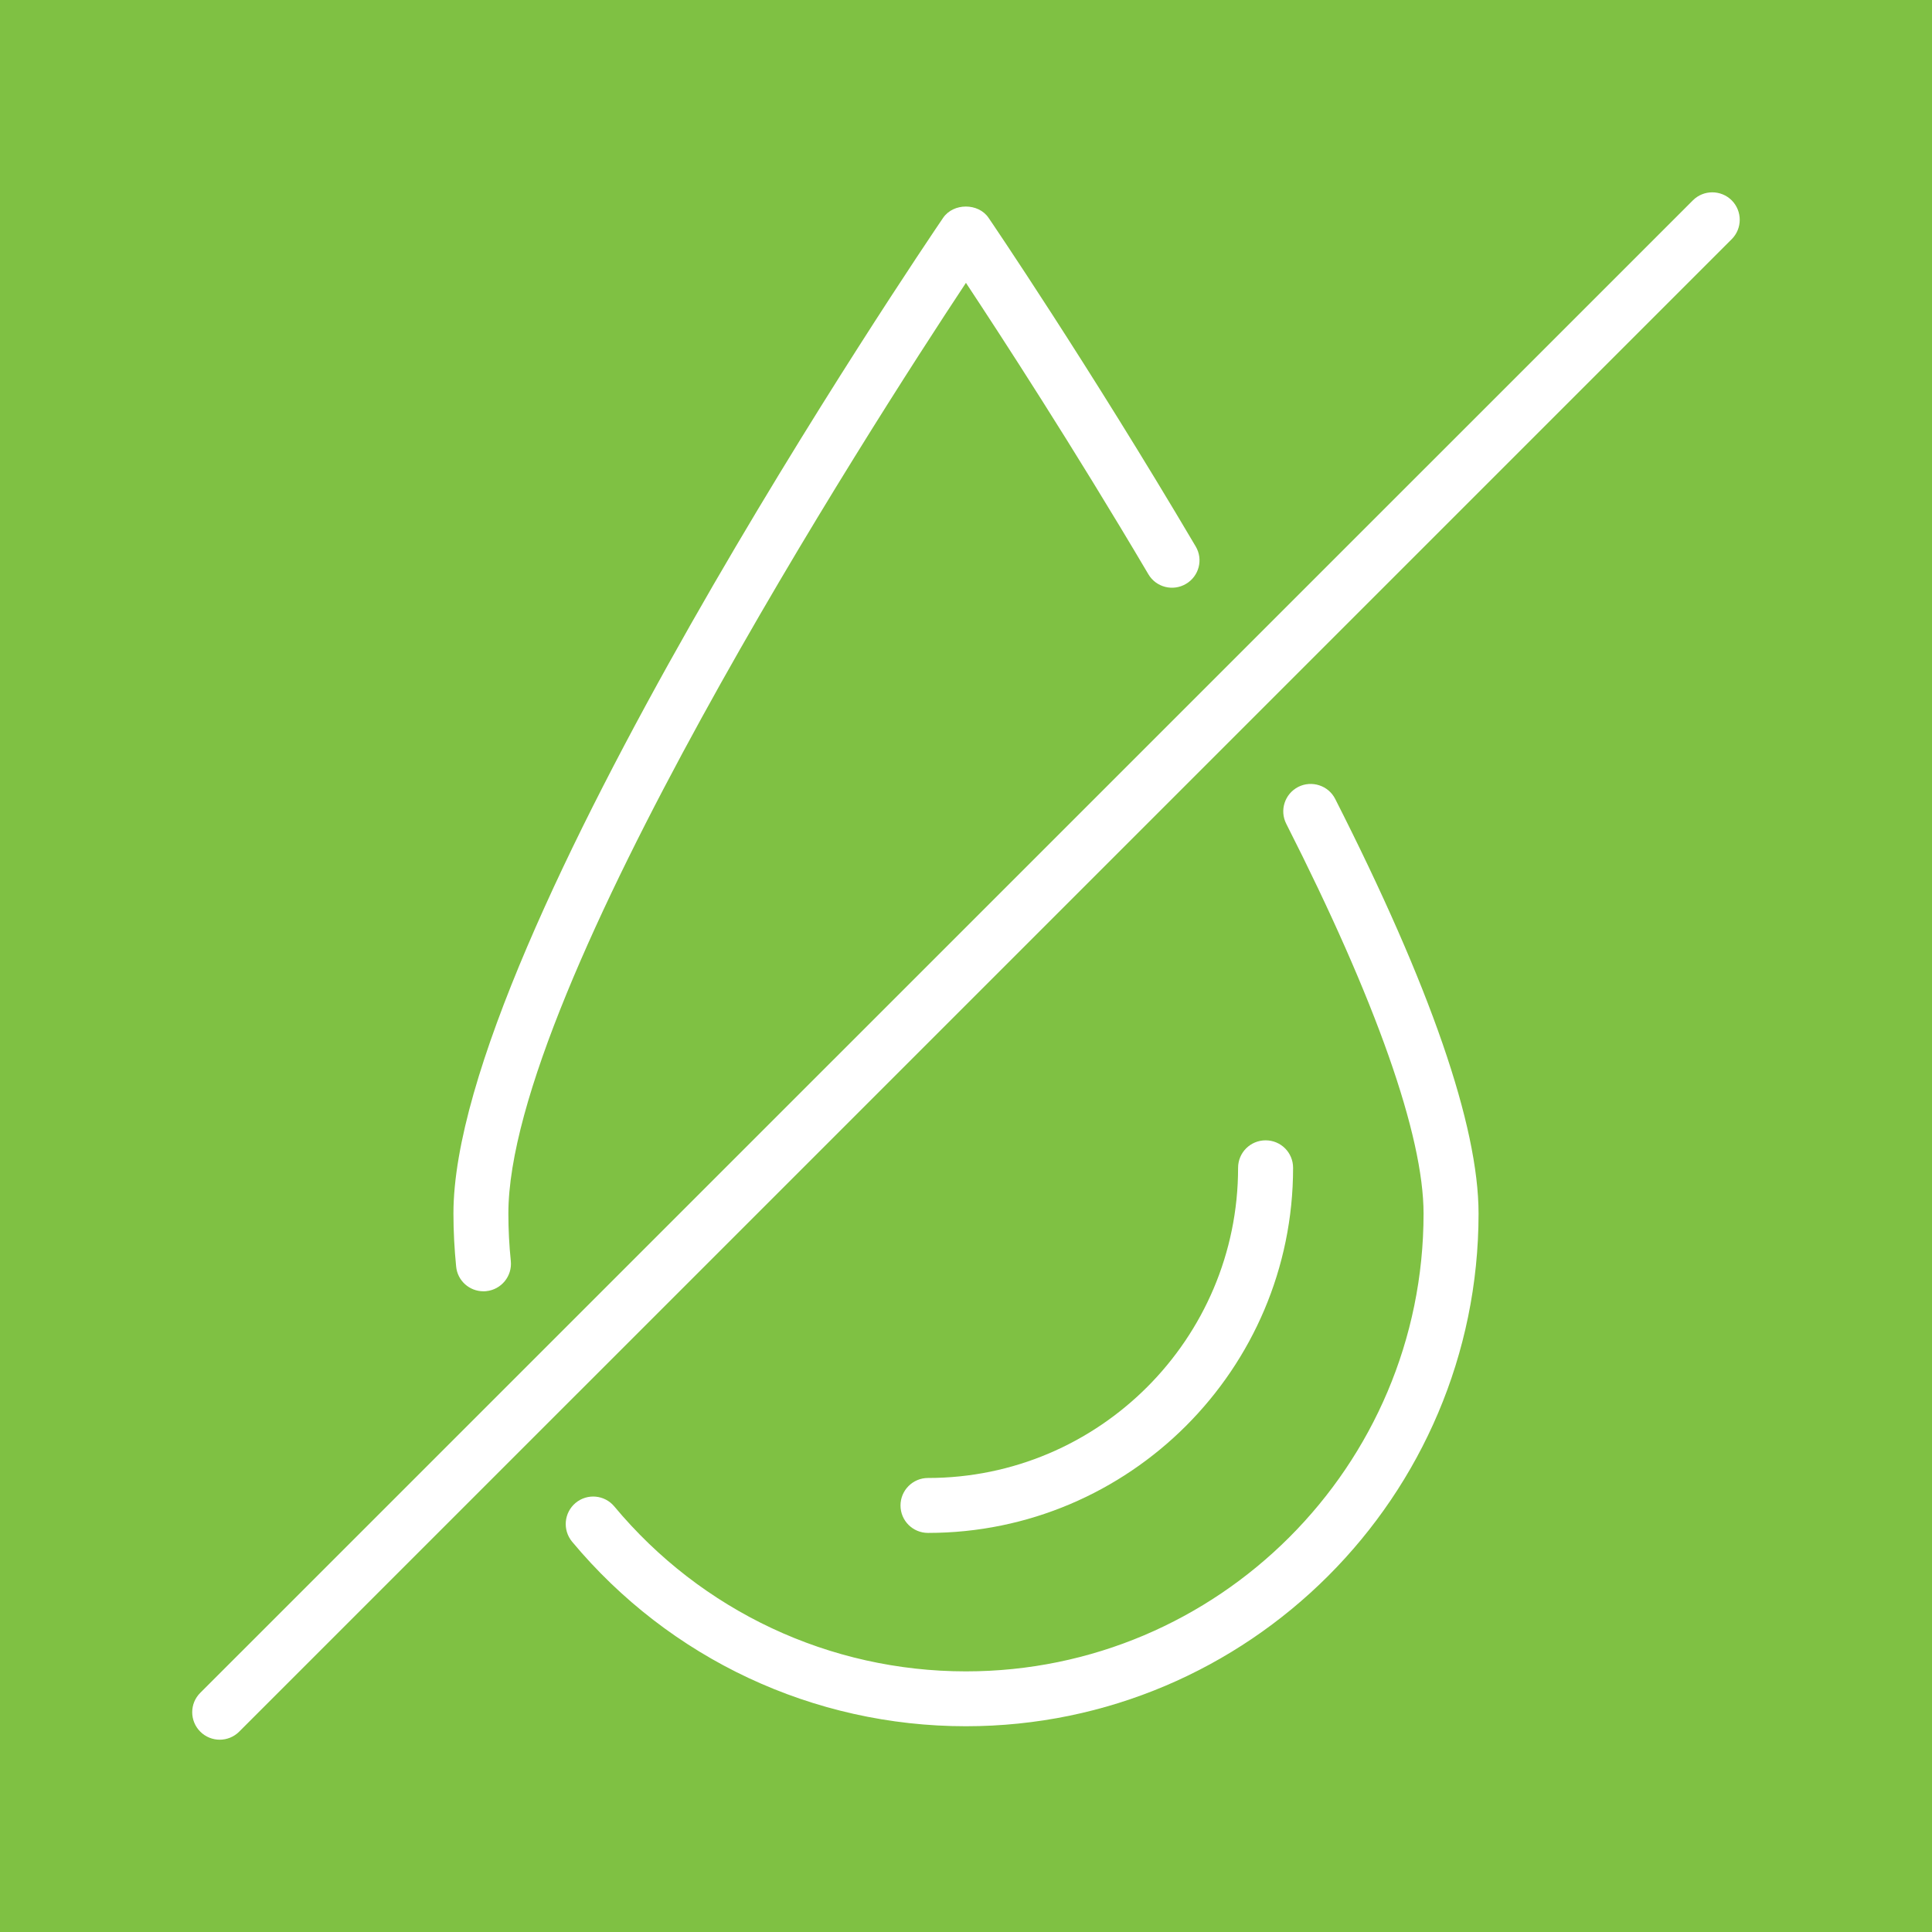 <?xml version="1.0" encoding="utf-8"?>
<!-- Generator: Adobe Illustrator 15.1.0, SVG Export Plug-In . SVG Version: 6.00 Build 0)  -->
<!DOCTYPE svg PUBLIC "-//W3C//DTD SVG 1.1//EN" "http://www.w3.org/Graphics/SVG/1.1/DTD/svg11.dtd">
<svg version="1.1" id="Слой_1" xmlns="http://www.w3.org/2000/svg" xmlns:xlink="http://www.w3.org/1999/xlink" x="0px" y="0px"
	 width="30px" height="30px" viewBox="-5 -5 30 30" enable-background="new -5 -5 30 30" xml:space="preserve">
<g>
	<rect x="-5" y="-5" fill="#7FC143" width="30" height="30"/>
	<g>
		<path fill="#FFFFFF" d="M2.506,15.051c-0.216,0-0.402-0.163-0.423-0.384c-0.027-0.271-0.042-0.545-0.042-0.823
			c0-4.243,7.294-15.006,7.604-15.462c0.159-0.233,0.547-0.233,0.705,0c0.016,0.022,1.551,2.281,3.216,5.102
			c0.121,0.202,0.053,0.464-0.151,0.583c-0.201,0.119-0.464,0.053-0.583-0.15c-1.177-1.993-2.288-3.701-2.833-4.525
			C8.519,1.628,2.894,10.368,2.894,13.844c0,0.25,0.013,0.496,0.038,0.738c0.023,0.234-0.147,0.443-0.382,0.467
			C2.536,15.051,2.521,15.051,2.506,15.051z"/>
		<path fill="#FFFFFF" d="M9.998,21.805c-2.368,0-4.597-1.045-6.115-2.866c-0.15-0.183-0.126-0.45,0.055-0.602
			c0.181-0.15,0.449-0.127,0.601,0.055c1.355,1.627,3.346,2.561,5.46,2.561c3.92,0,7.106-3.188,7.106-7.108
			c0-1.212-0.737-3.305-2.132-6.053c-0.107-0.21-0.023-0.467,0.188-0.574c0.208-0.104,0.466-0.022,0.572,0.188
			c1.477,2.908,2.226,5.075,2.226,6.439C17.958,18.233,14.387,21.805,9.998,21.805z"/>
		<path fill="#FFFFFF" d="M9.41,18.803c-0.236,0-0.427-0.19-0.427-0.426c0-0.236,0.191-0.427,0.427-0.427
			c2.655,0,4.815-2.161,4.815-4.816c0-0.237,0.191-0.427,0.428-0.427c0.235,0,0.426,0.189,0.426,0.427
			C15.079,16.26,12.535,18.803,9.41,18.803z"/>
		<path fill="#FFFFFF" d="M-1.588,22.014c-0.109,0-0.219-0.042-0.302-0.125c-0.167-0.167-0.167-0.437,0-0.603L21.287-1.889
			c0.166-0.166,0.436-0.166,0.603,0c0.166,0.167,0.166,0.437,0,0.603L-1.286,21.889C-1.369,21.972-1.479,22.014-1.588,22.014z"/>
	</g>
</g>
</svg>
